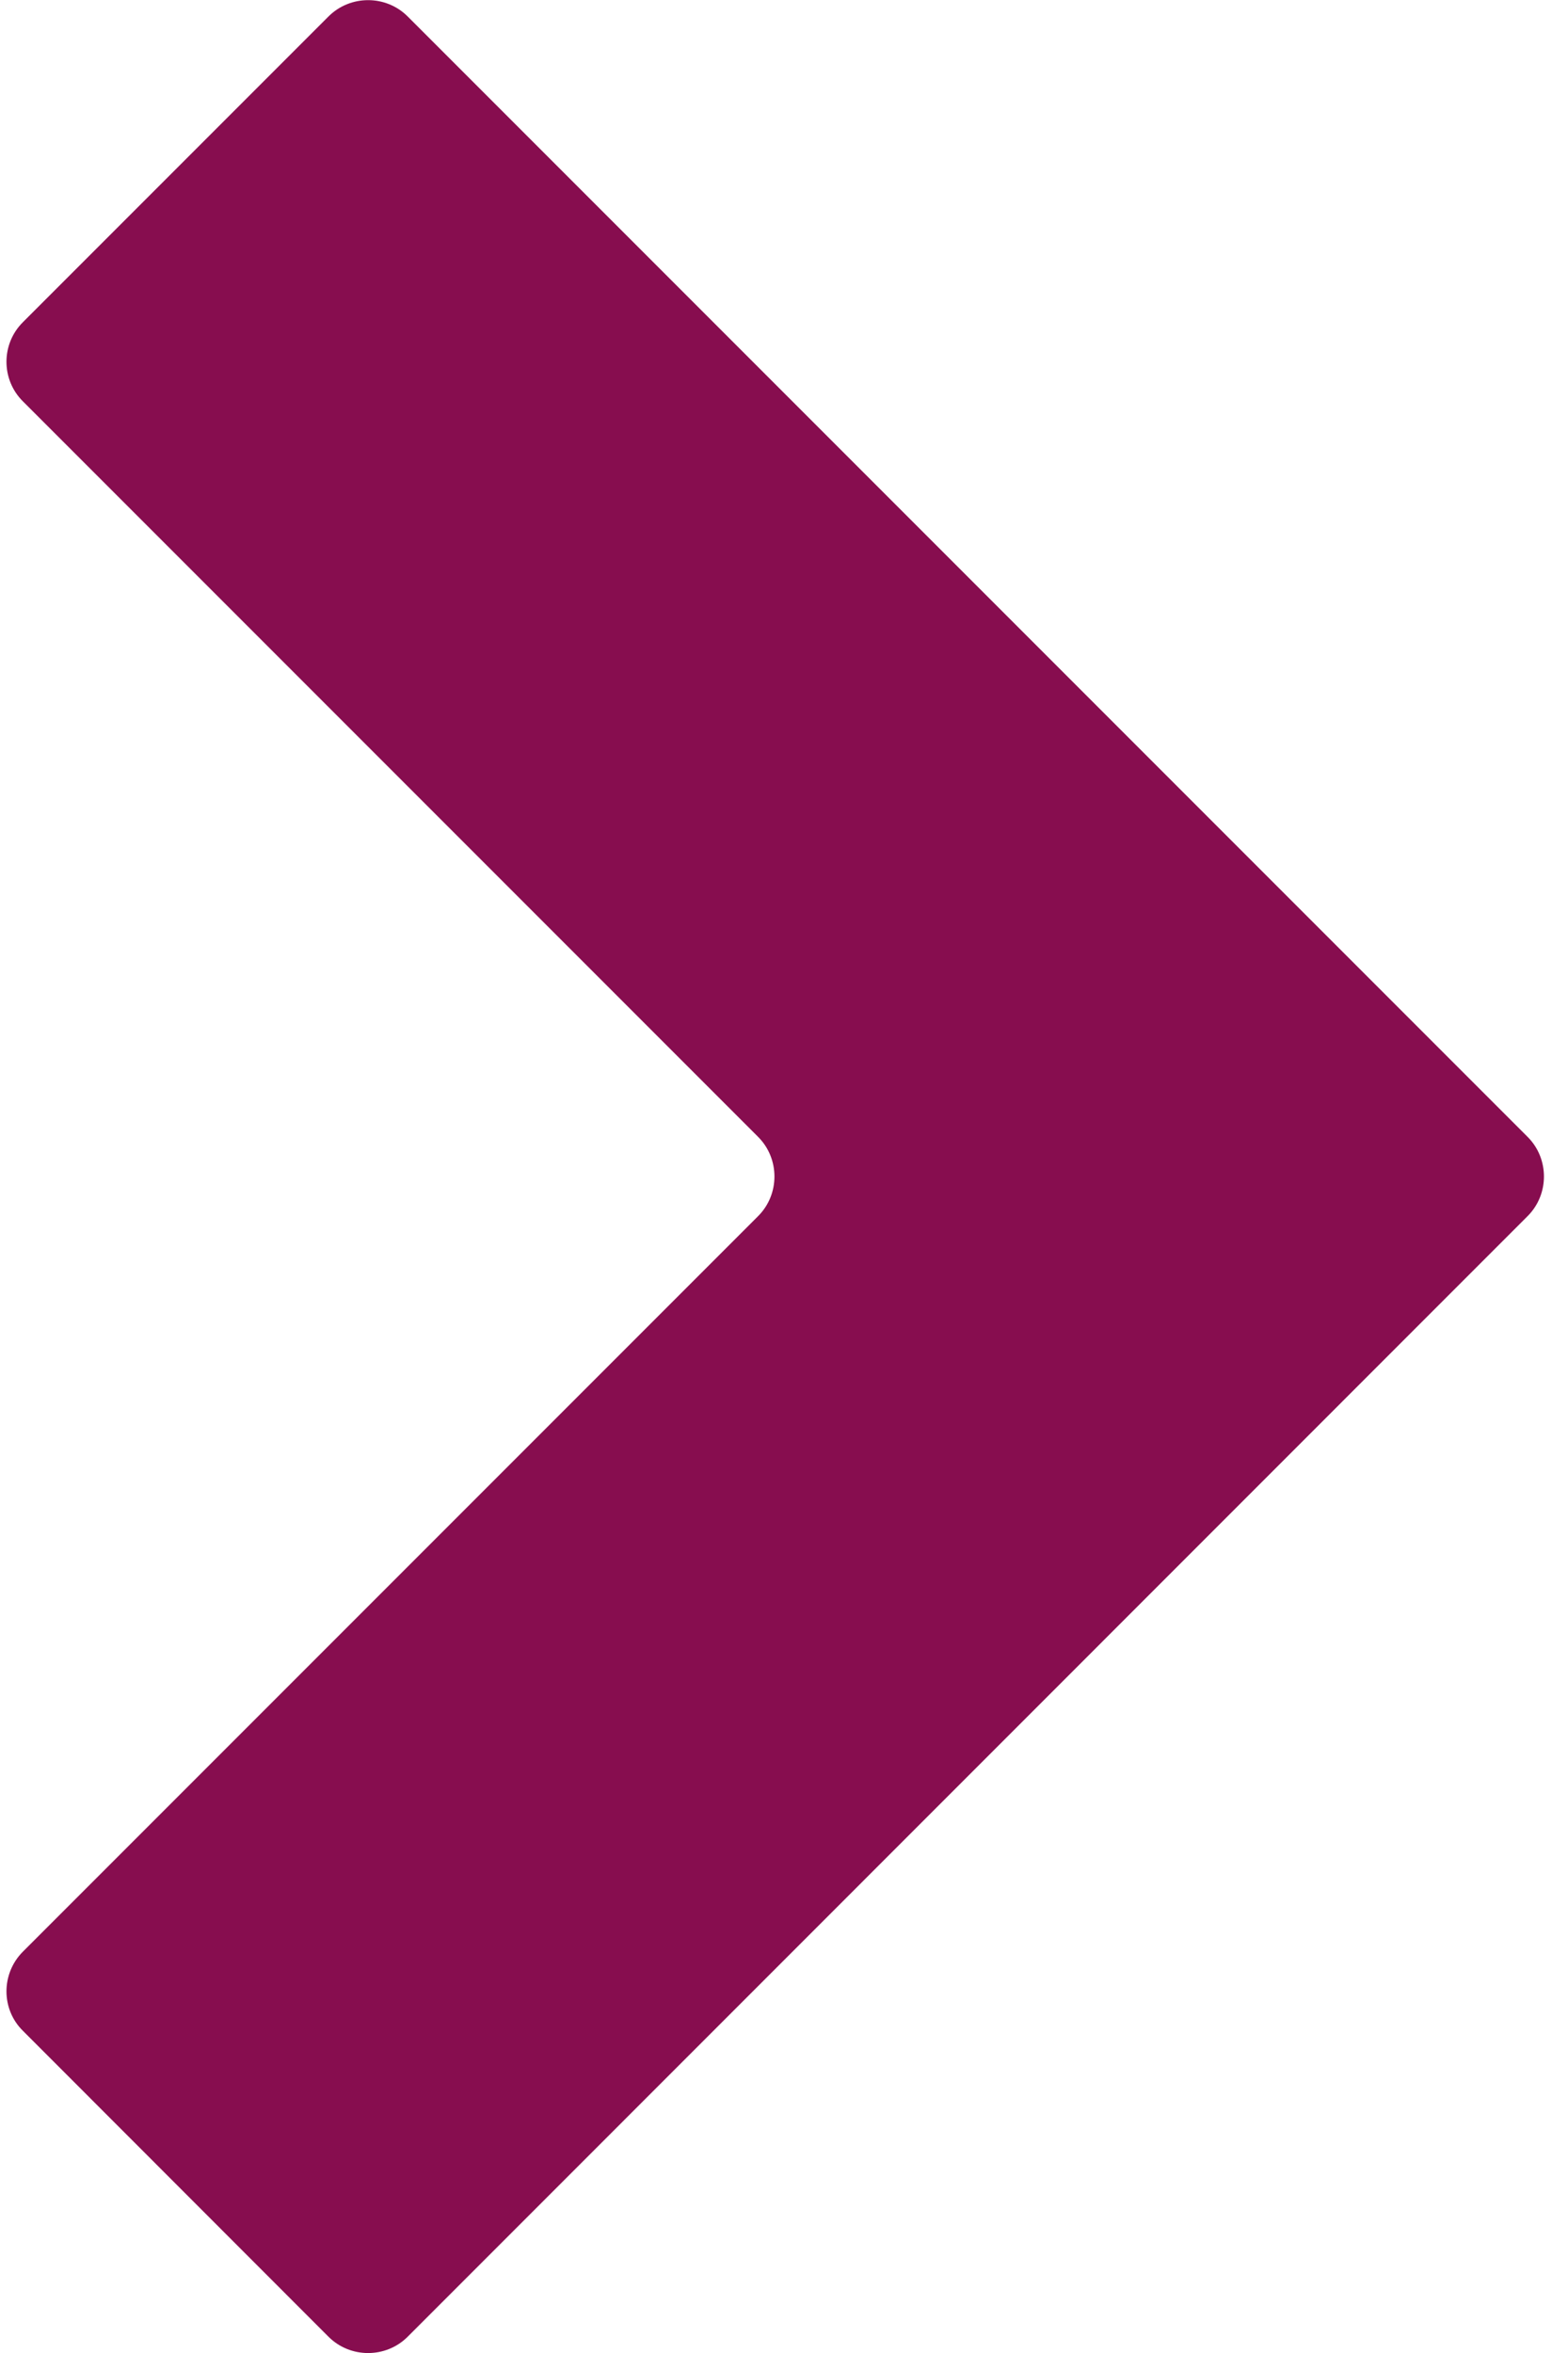 <svg viewBox="0 0 8 12" fill="none" xmlns="http://www.w3.org/2000/svg">
    <path d="M2.08 11.917C1.969 12.028 1.787 12.028 1.676 11.917L0.117 10.357C0.005 10.247 0.005 10.065 0.117 9.953L3.868 6.202C3.979 6.091 3.979 5.909 3.868 5.798L0.117 2.047C0.005 1.936 0.005 1.754 0.117 1.643L1.676 0.084C1.787 -0.027 1.969 -0.027 2.08 0.084L7.794 5.798C7.905 5.909 7.905 6.091 7.794 6.202L2.08 11.917Z" fill="#870D4F"/>
</svg>
